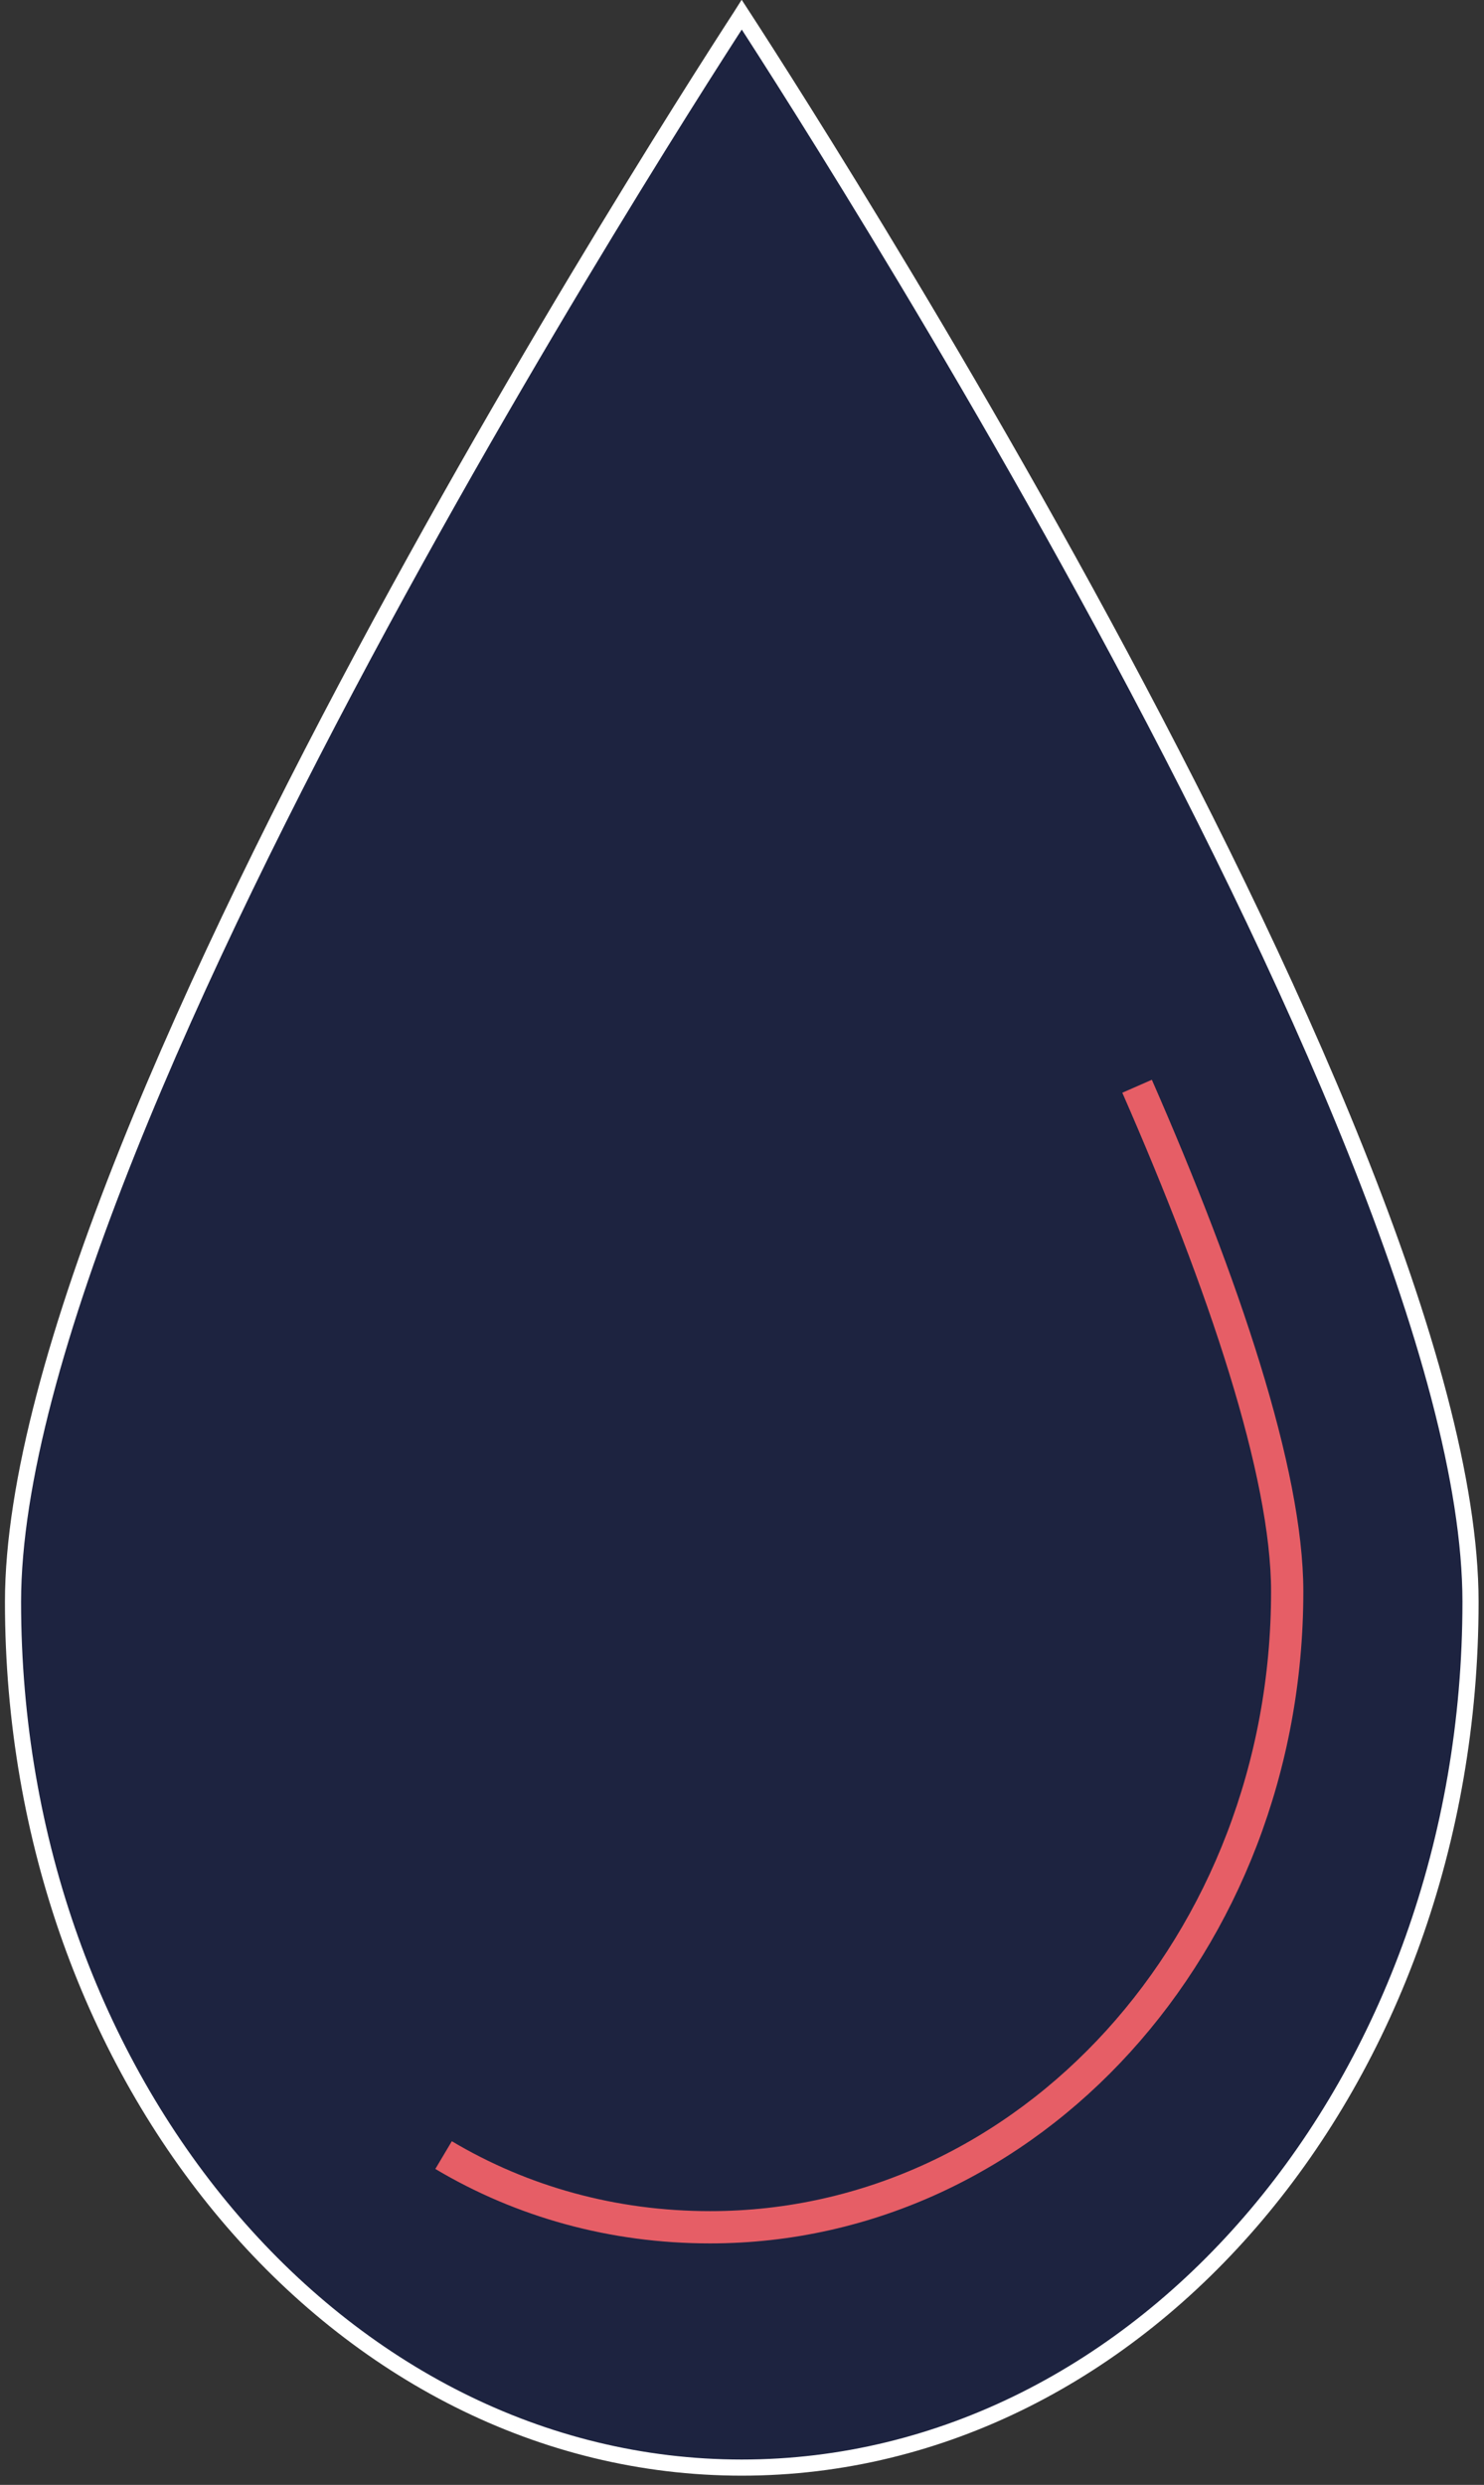 <svg width="92" height="154" viewBox="0 0 92 154" fill="none" xmlns="http://www.w3.org/2000/svg">
<rect x="0" y="0" width="92" height="154" fill="#333333" stroke="none"/>
<path d="M0.807 99.278C0.807 91.901 3.63 82.033 7.908 71.334C12.181 60.649 17.881 49.193 23.586 38.661C29.29 28.13 34.995 18.532 39.274 11.567C41.414 8.084 43.196 5.26 44.444 3.307C45.068 2.33 45.558 1.571 45.892 1.057C45.925 1.007 45.956 0.959 45.985 0.913C46.015 0.959 46.046 1.007 46.079 1.057C46.413 1.571 46.903 2.33 47.527 3.307C48.775 5.26 50.557 8.084 52.697 11.567C56.976 18.532 62.681 28.13 68.385 38.661C74.09 49.193 79.79 60.649 84.062 71.334C88.341 82.033 91.164 91.901 91.164 99.278C91.164 128.992 70.861 152.93 45.985 152.93C21.11 152.93 0.807 128.992 0.807 99.278Z" fill="#1D2340" stroke="white"/>
<g clip-path="url(#clip0_19322_25530)">
<path d="M70.493 67.32C75.868 79.587 79.8 91.277 79.8 98.637C79.8 120.429 63.809 138.035 44.016 138.035C37.986 138.035 32.35 136.448 27.5 133.562" stroke="#E65E66" stroke-width="2" stroke-miterlimit="10"/>
</g>
<defs>
<clipPath id="clip0_19322_25530">
<rect width="54.266" height="72.88" fill="white" transform="translate(26.846 66.742)"/>
</clipPath>
</defs>
</svg>
